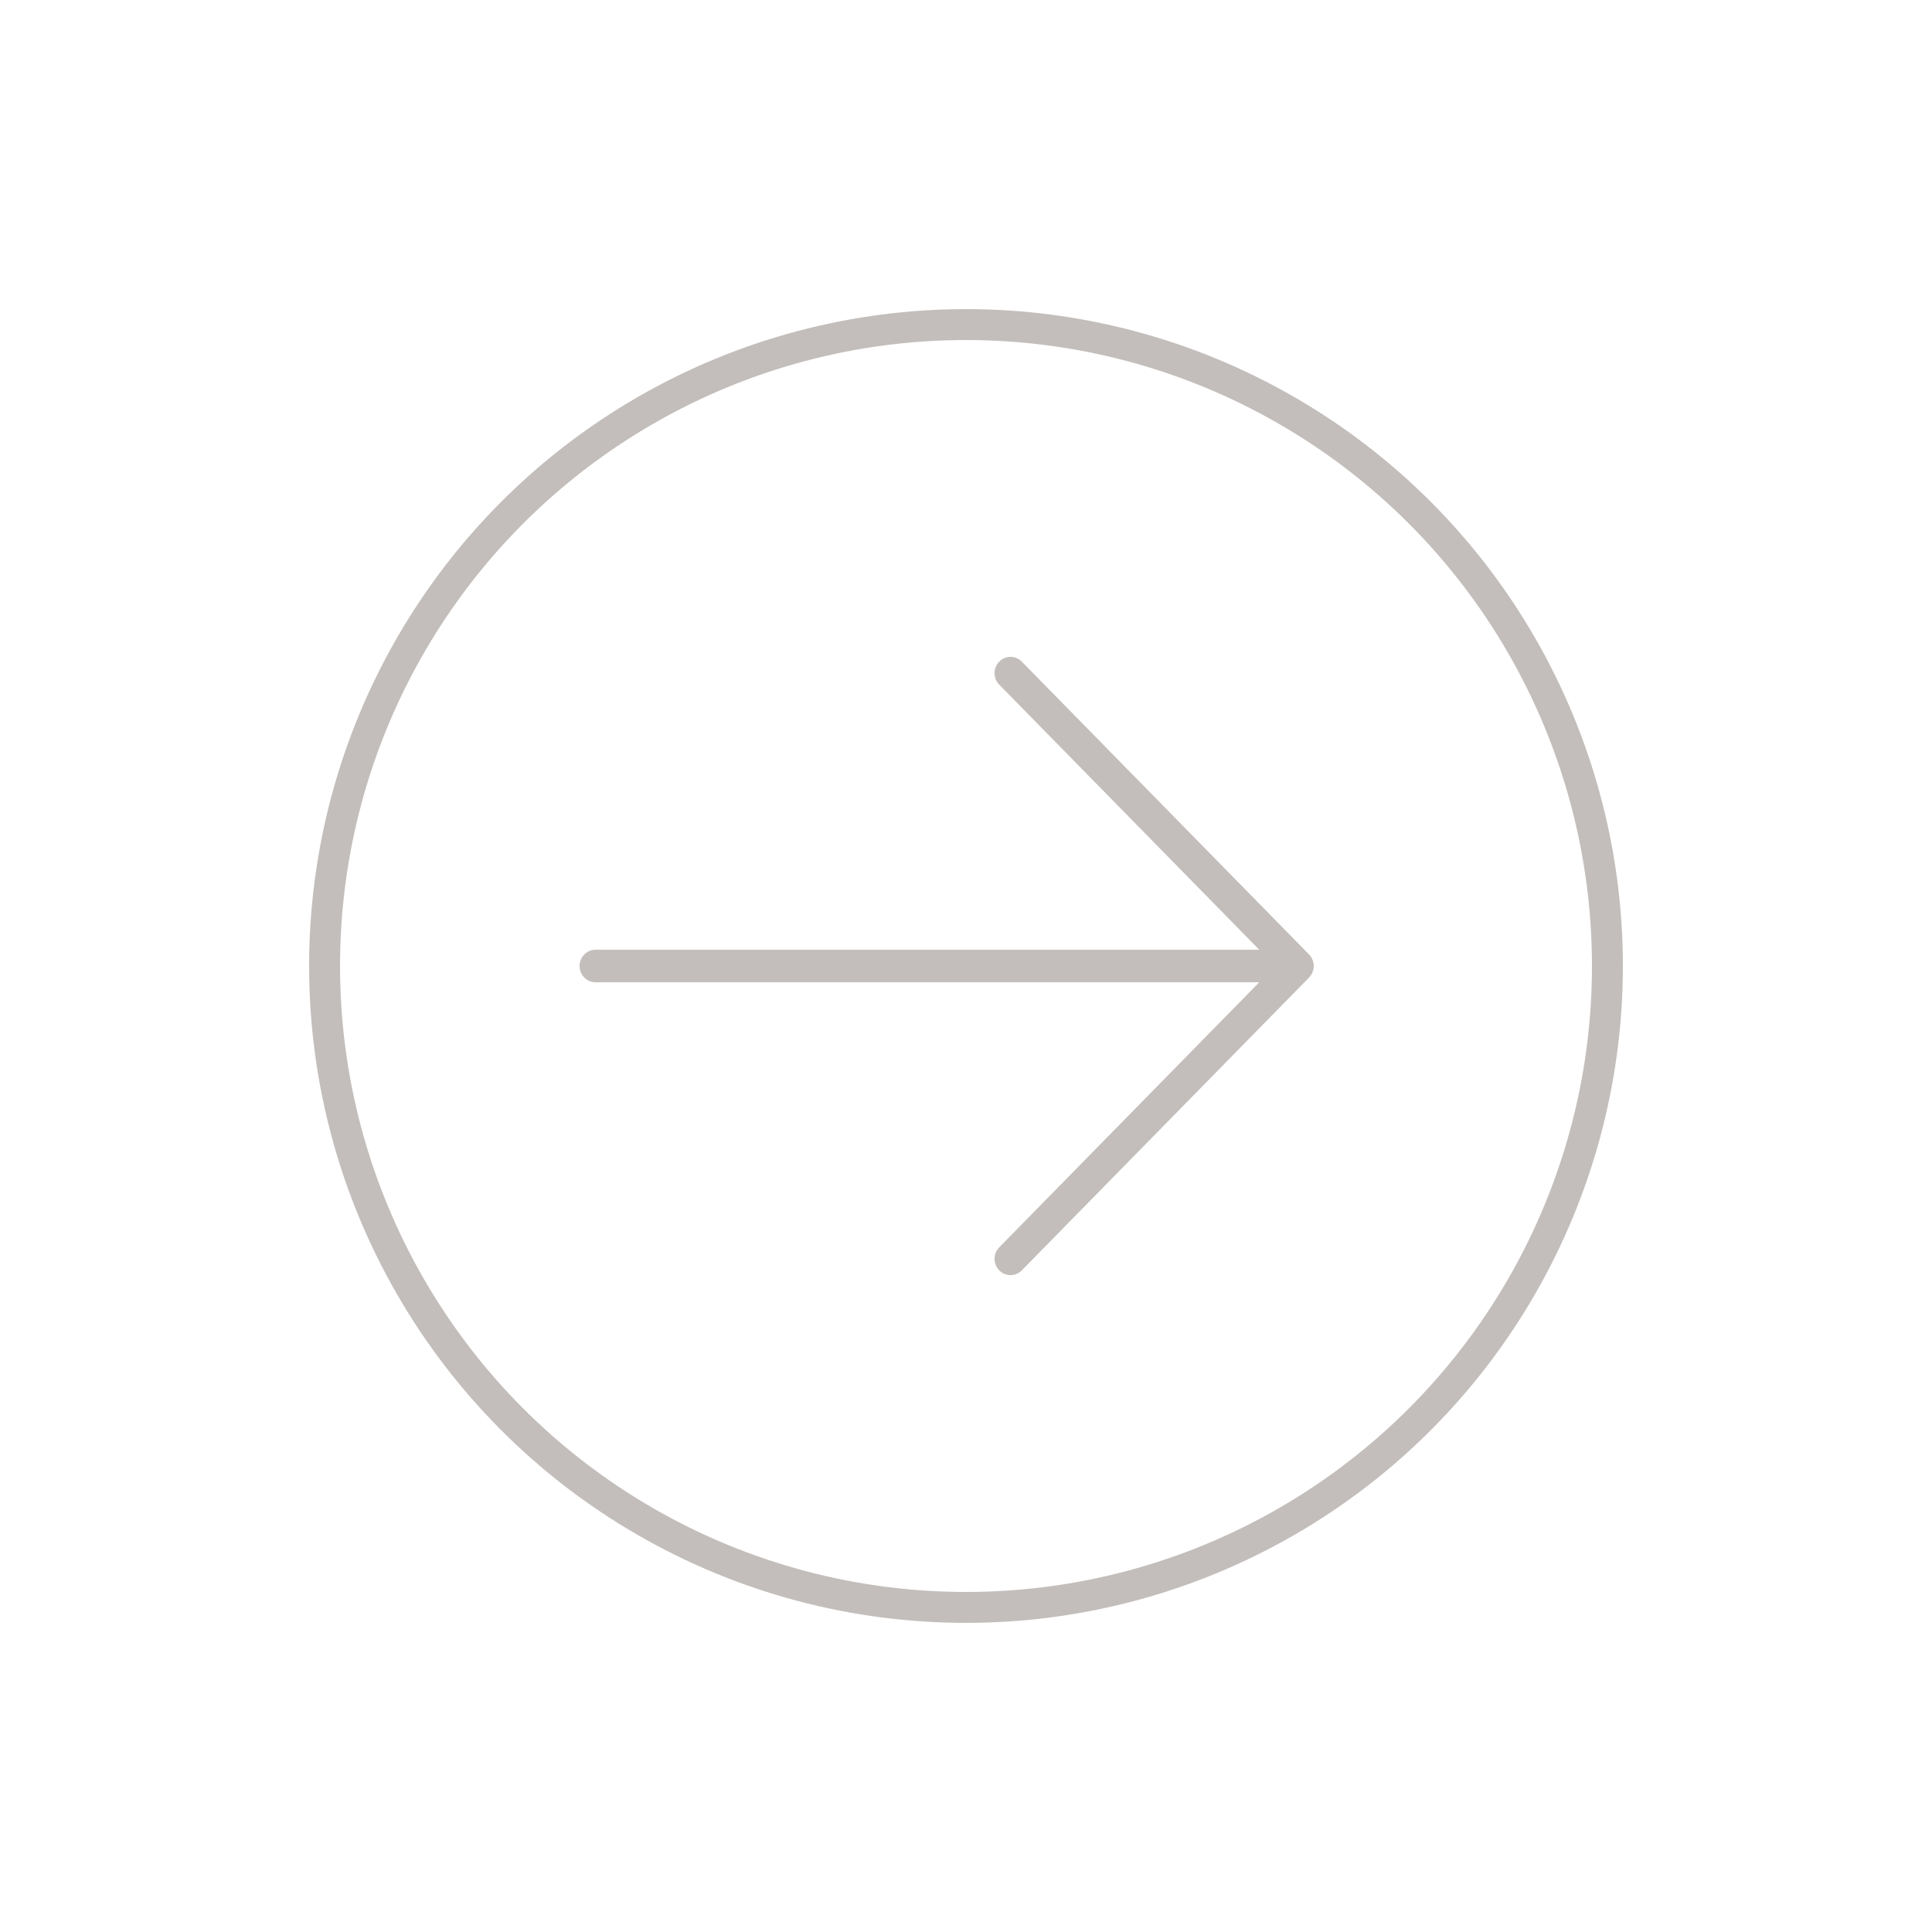 <?xml version="1.0" encoding="UTF-8"?> <svg xmlns="http://www.w3.org/2000/svg" width="50" height="50" viewBox="0 0 50 50" fill="none"><path d="M15 25C15 24.888 15.043 24.781 15.121 24.702C15.198 24.623 15.303 24.579 15.413 24.579L32.589 24.579L25.86 17.719C25.782 17.64 25.739 17.533 25.739 17.421C25.739 17.309 25.782 17.202 25.86 17.123C25.937 17.044 26.042 17 26.152 17C26.262 17 26.367 17.044 26.444 17.123L33.879 24.702C33.917 24.741 33.948 24.788 33.968 24.839C33.989 24.89 34 24.945 34 25C34 25.055 33.989 25.11 33.968 25.161C33.948 25.212 33.917 25.259 33.879 25.298L26.444 32.877C26.406 32.916 26.36 32.947 26.31 32.968C26.26 32.989 26.206 33 26.152 33C26.098 33 26.044 32.989 25.994 32.968C25.944 32.947 25.898 32.916 25.86 32.877C25.821 32.837 25.791 32.791 25.77 32.74C25.749 32.689 25.739 32.634 25.739 32.579C25.739 32.523 25.749 32.469 25.77 32.417C25.791 32.366 25.821 32.32 25.86 32.281L32.589 25.421L15.413 25.421C15.303 25.421 15.198 25.377 15.121 25.298C15.043 25.219 15 25.112 15 25Z" fill="#C3BEBB"></path><circle cx="25" cy="25" r="16.6" stroke="#C3BEBB" stroke-width="0.8"></circle></svg> 